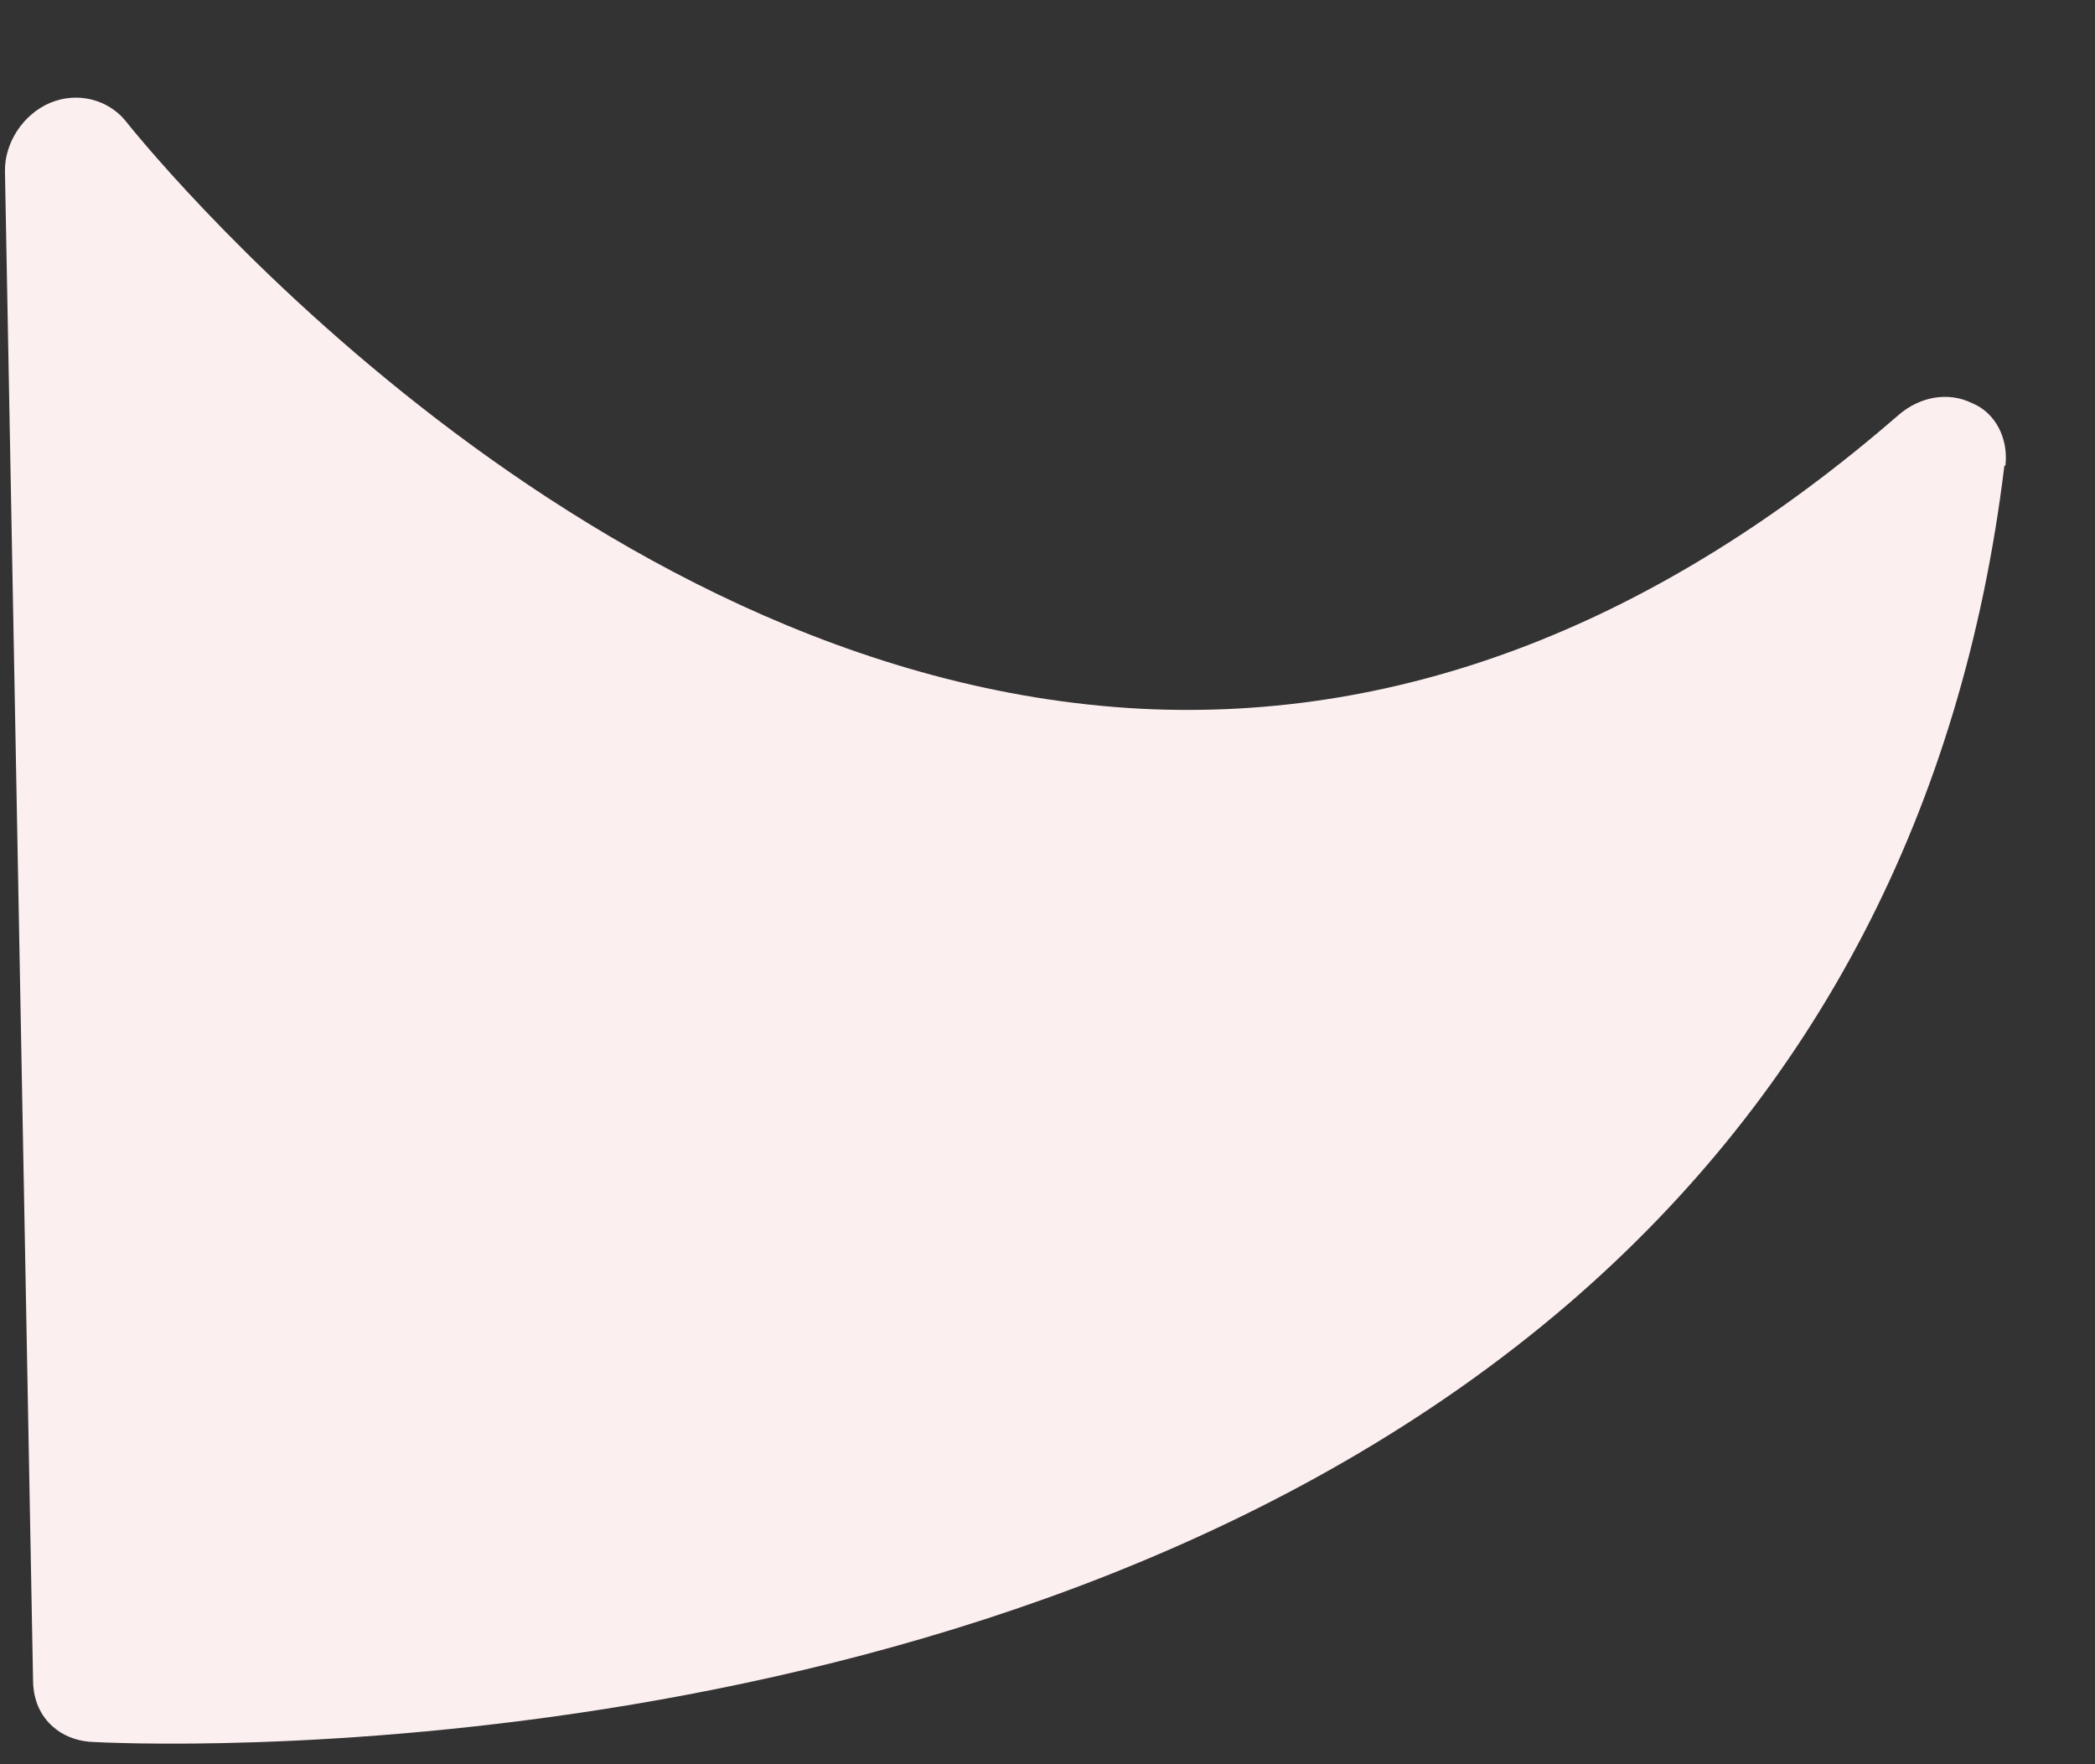 <svg width="19" height="16" viewBox="0 0 19 16" fill="none" xmlns="http://www.w3.org/2000/svg">
<rect x="0" y="0" width="19" height="16" fill="#333333" stroke="none"/>
<path d="M18.183 4.223C18.185 4.225 18.188 4.224 18.188 4.221C18.215 3.979 18.1 3.744 17.885 3.656C17.669 3.55 17.412 3.596 17.218 3.764C15.048 5.648 12.74 6.547 10.353 6.428C5.141 6.16 1.179 1.148 1.135 1.092C0.977 0.902 0.701 0.829 0.454 0.933C0.207 1.038 0.04 1.298 0.045 1.556L0.3 15.247C0.303 15.419 0.366 15.559 0.479 15.659C0.566 15.736 0.679 15.784 0.808 15.796C1.143 15.819 9.136 16.198 14.228 11.821C16.464 9.895 17.798 7.344 18.178 4.225C18.178 4.223 18.181 4.222 18.183 4.223Z" fill="#FCEFF0"/>
</svg>
